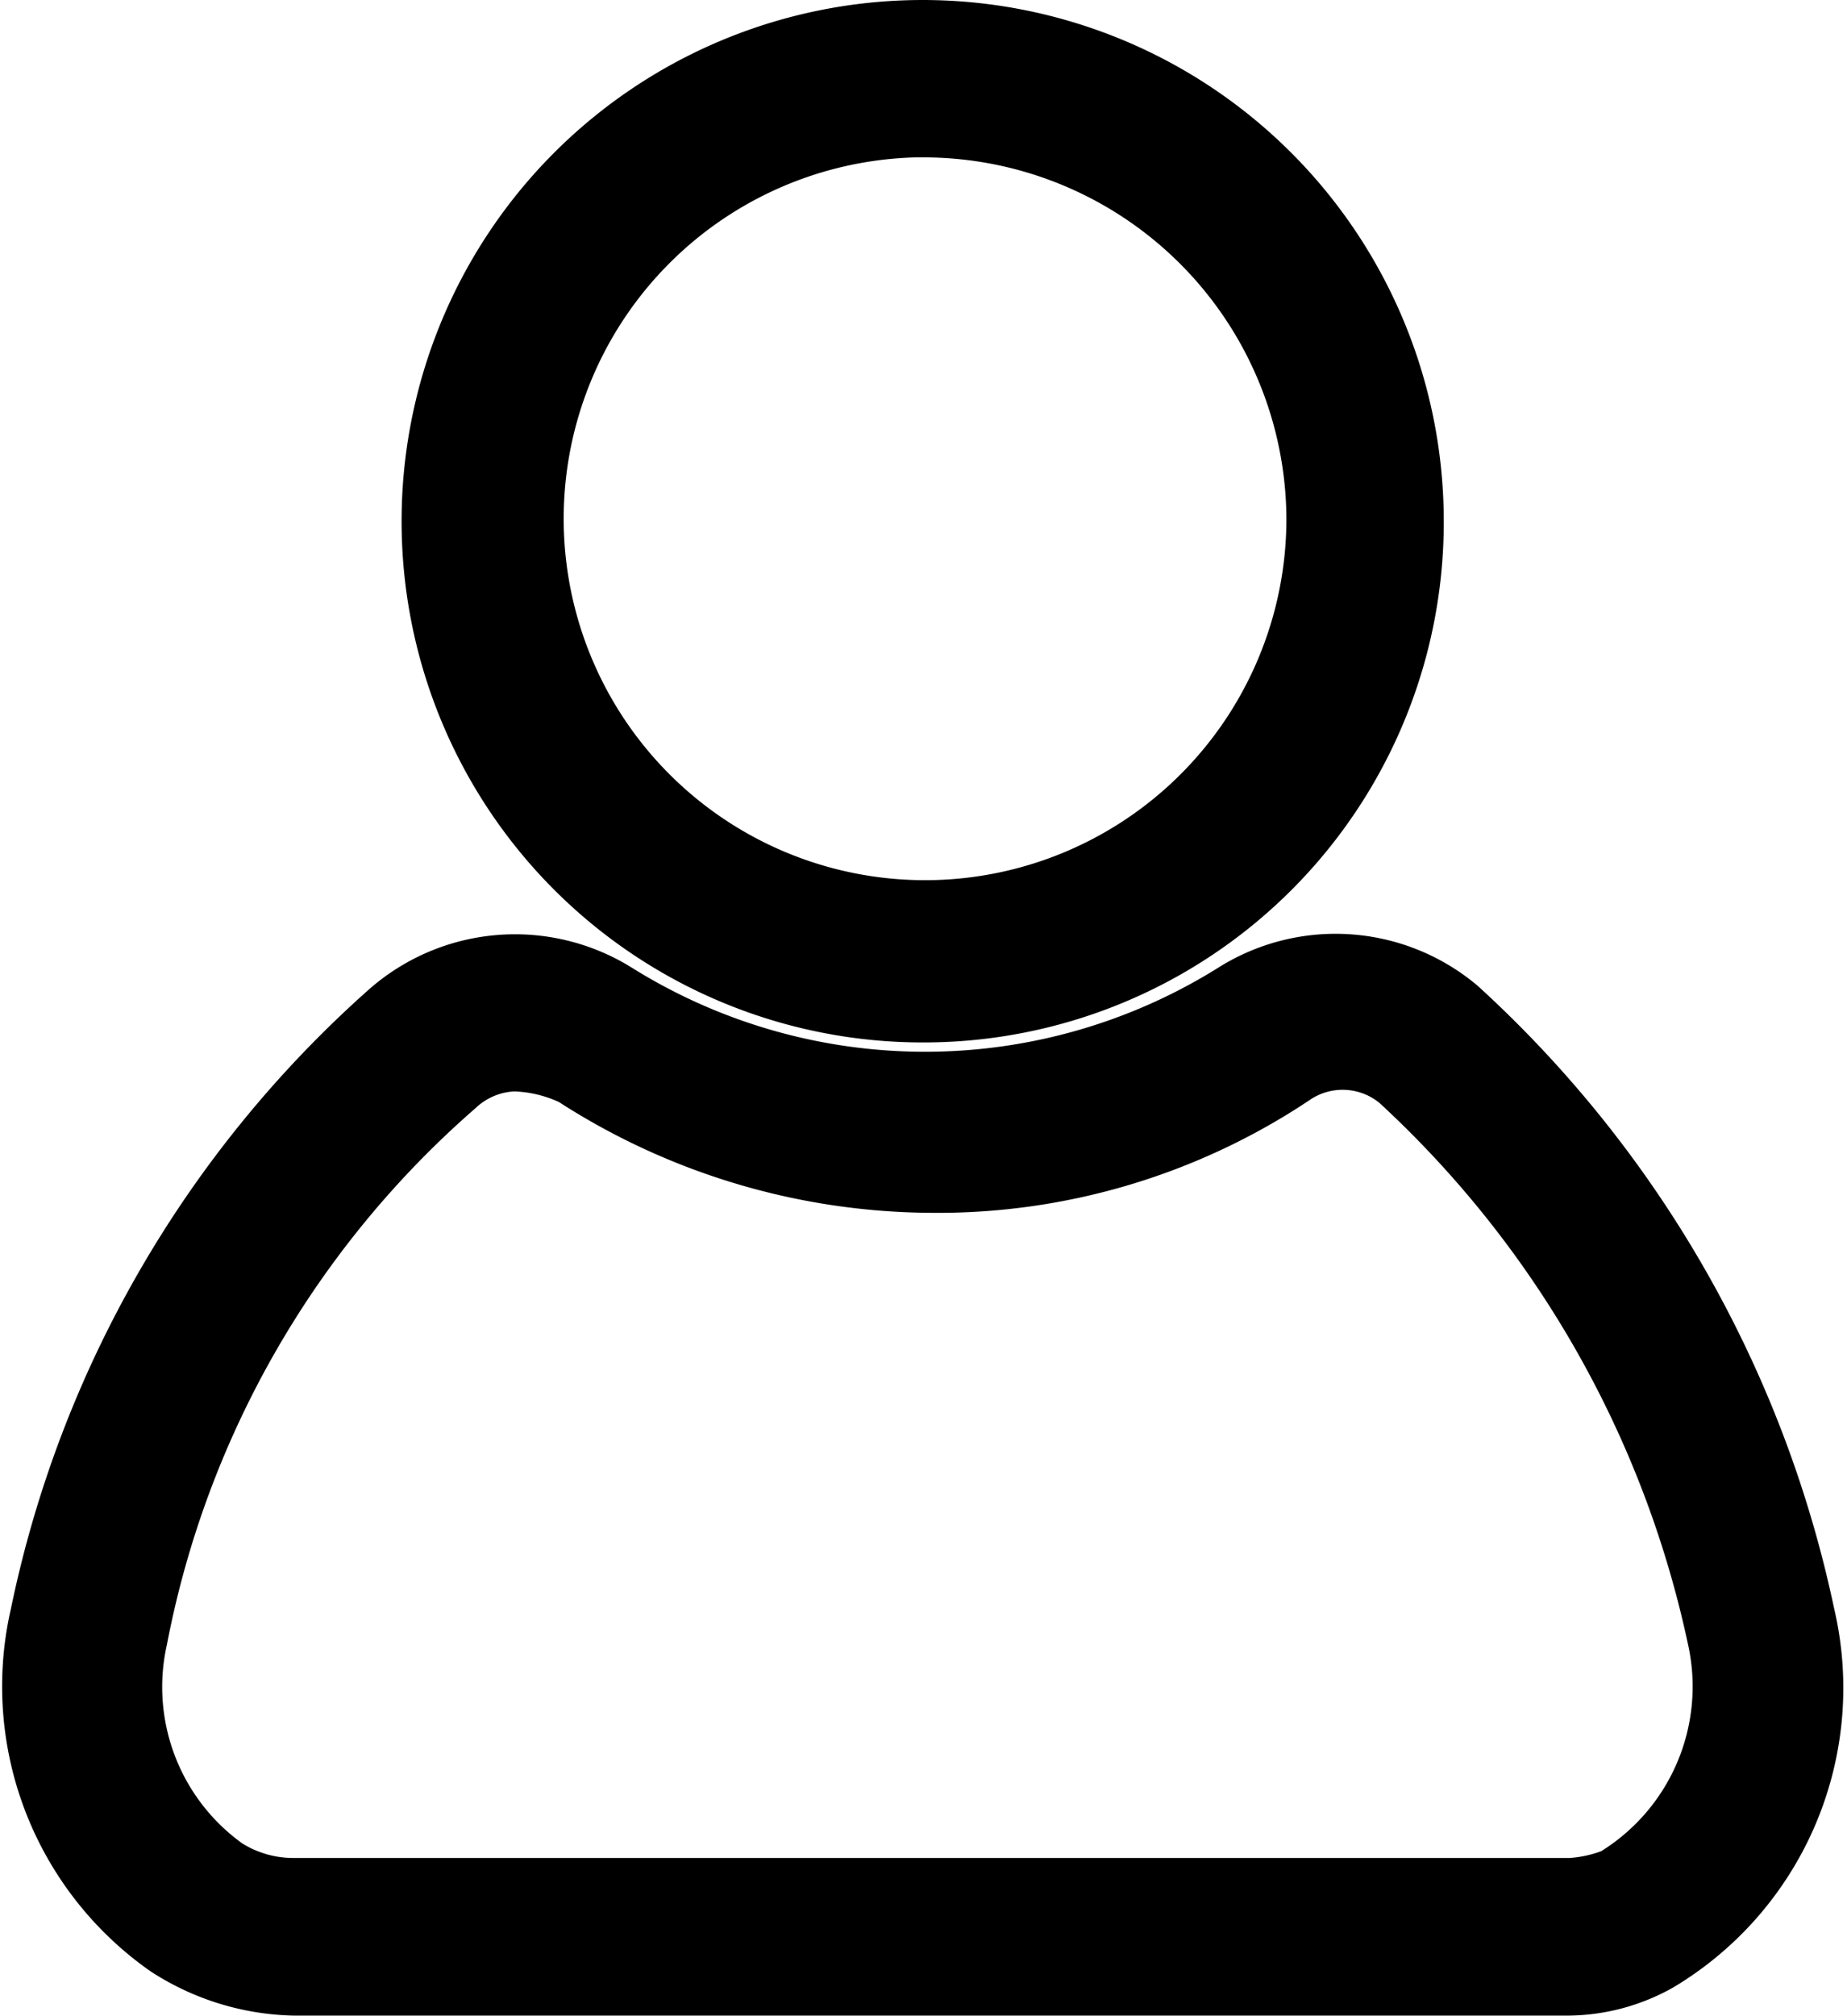 <svg xmlns="http://www.w3.org/2000/svg" width="15.518" height="16.931" viewBox="0 0 15.518 16.931">
  <g id="i_user" transform="translate(-4.055 0.25)">
    <path id="Path_7903" data-name="Path 7903" d="M29.108,8.256a4.128,4.128,0,1,1,4.108-4.149A4.12,4.12,0,0,1,29.108,8.256Zm0-7.435a3.286,3.286,0,1,0,3.286,3.286A3.3,3.3,0,0,0,29.108.822Z" transform="translate(-17.281)" stroke="#000" stroke-width="0.5"/>
    <path id="Path_7904" data-name="Path 7904" d="M17.208,56.319H6.528a2.036,2.036,0,0,1-1.068-.329A2.67,2.67,0,0,1,4.392,53.2a9.285,9.285,0,0,1,2.916-5.052,1.607,1.607,0,0,1,1.931-.164,4.9,4.9,0,0,0,5.176,0,1.6,1.6,0,0,1,1.89.123A9.572,9.572,0,0,1,19.22,53.2a2.679,2.679,0,0,1-1.232,2.916A1.573,1.573,0,0,1,17.208,56.319ZM8.376,48.556a.758.758,0,0,0-.493.205A8.207,8.207,0,0,0,5.213,53.4a1.869,1.869,0,0,0,.739,1.931,1.063,1.063,0,0,0,.575.164H17.249a1.2,1.2,0,0,0,.37-.082,1.879,1.879,0,0,0,.863-2.013,8.884,8.884,0,0,0-2.67-4.683.739.739,0,0,0-.9-.041,5.378,5.378,0,0,1-3.04.9,5.579,5.579,0,0,1-3-.9A1.237,1.237,0,0,0,8.376,48.556Z" transform="translate(0 -39.889)" stroke="#000" stroke-width="0.5"/>
  </g>
</svg>